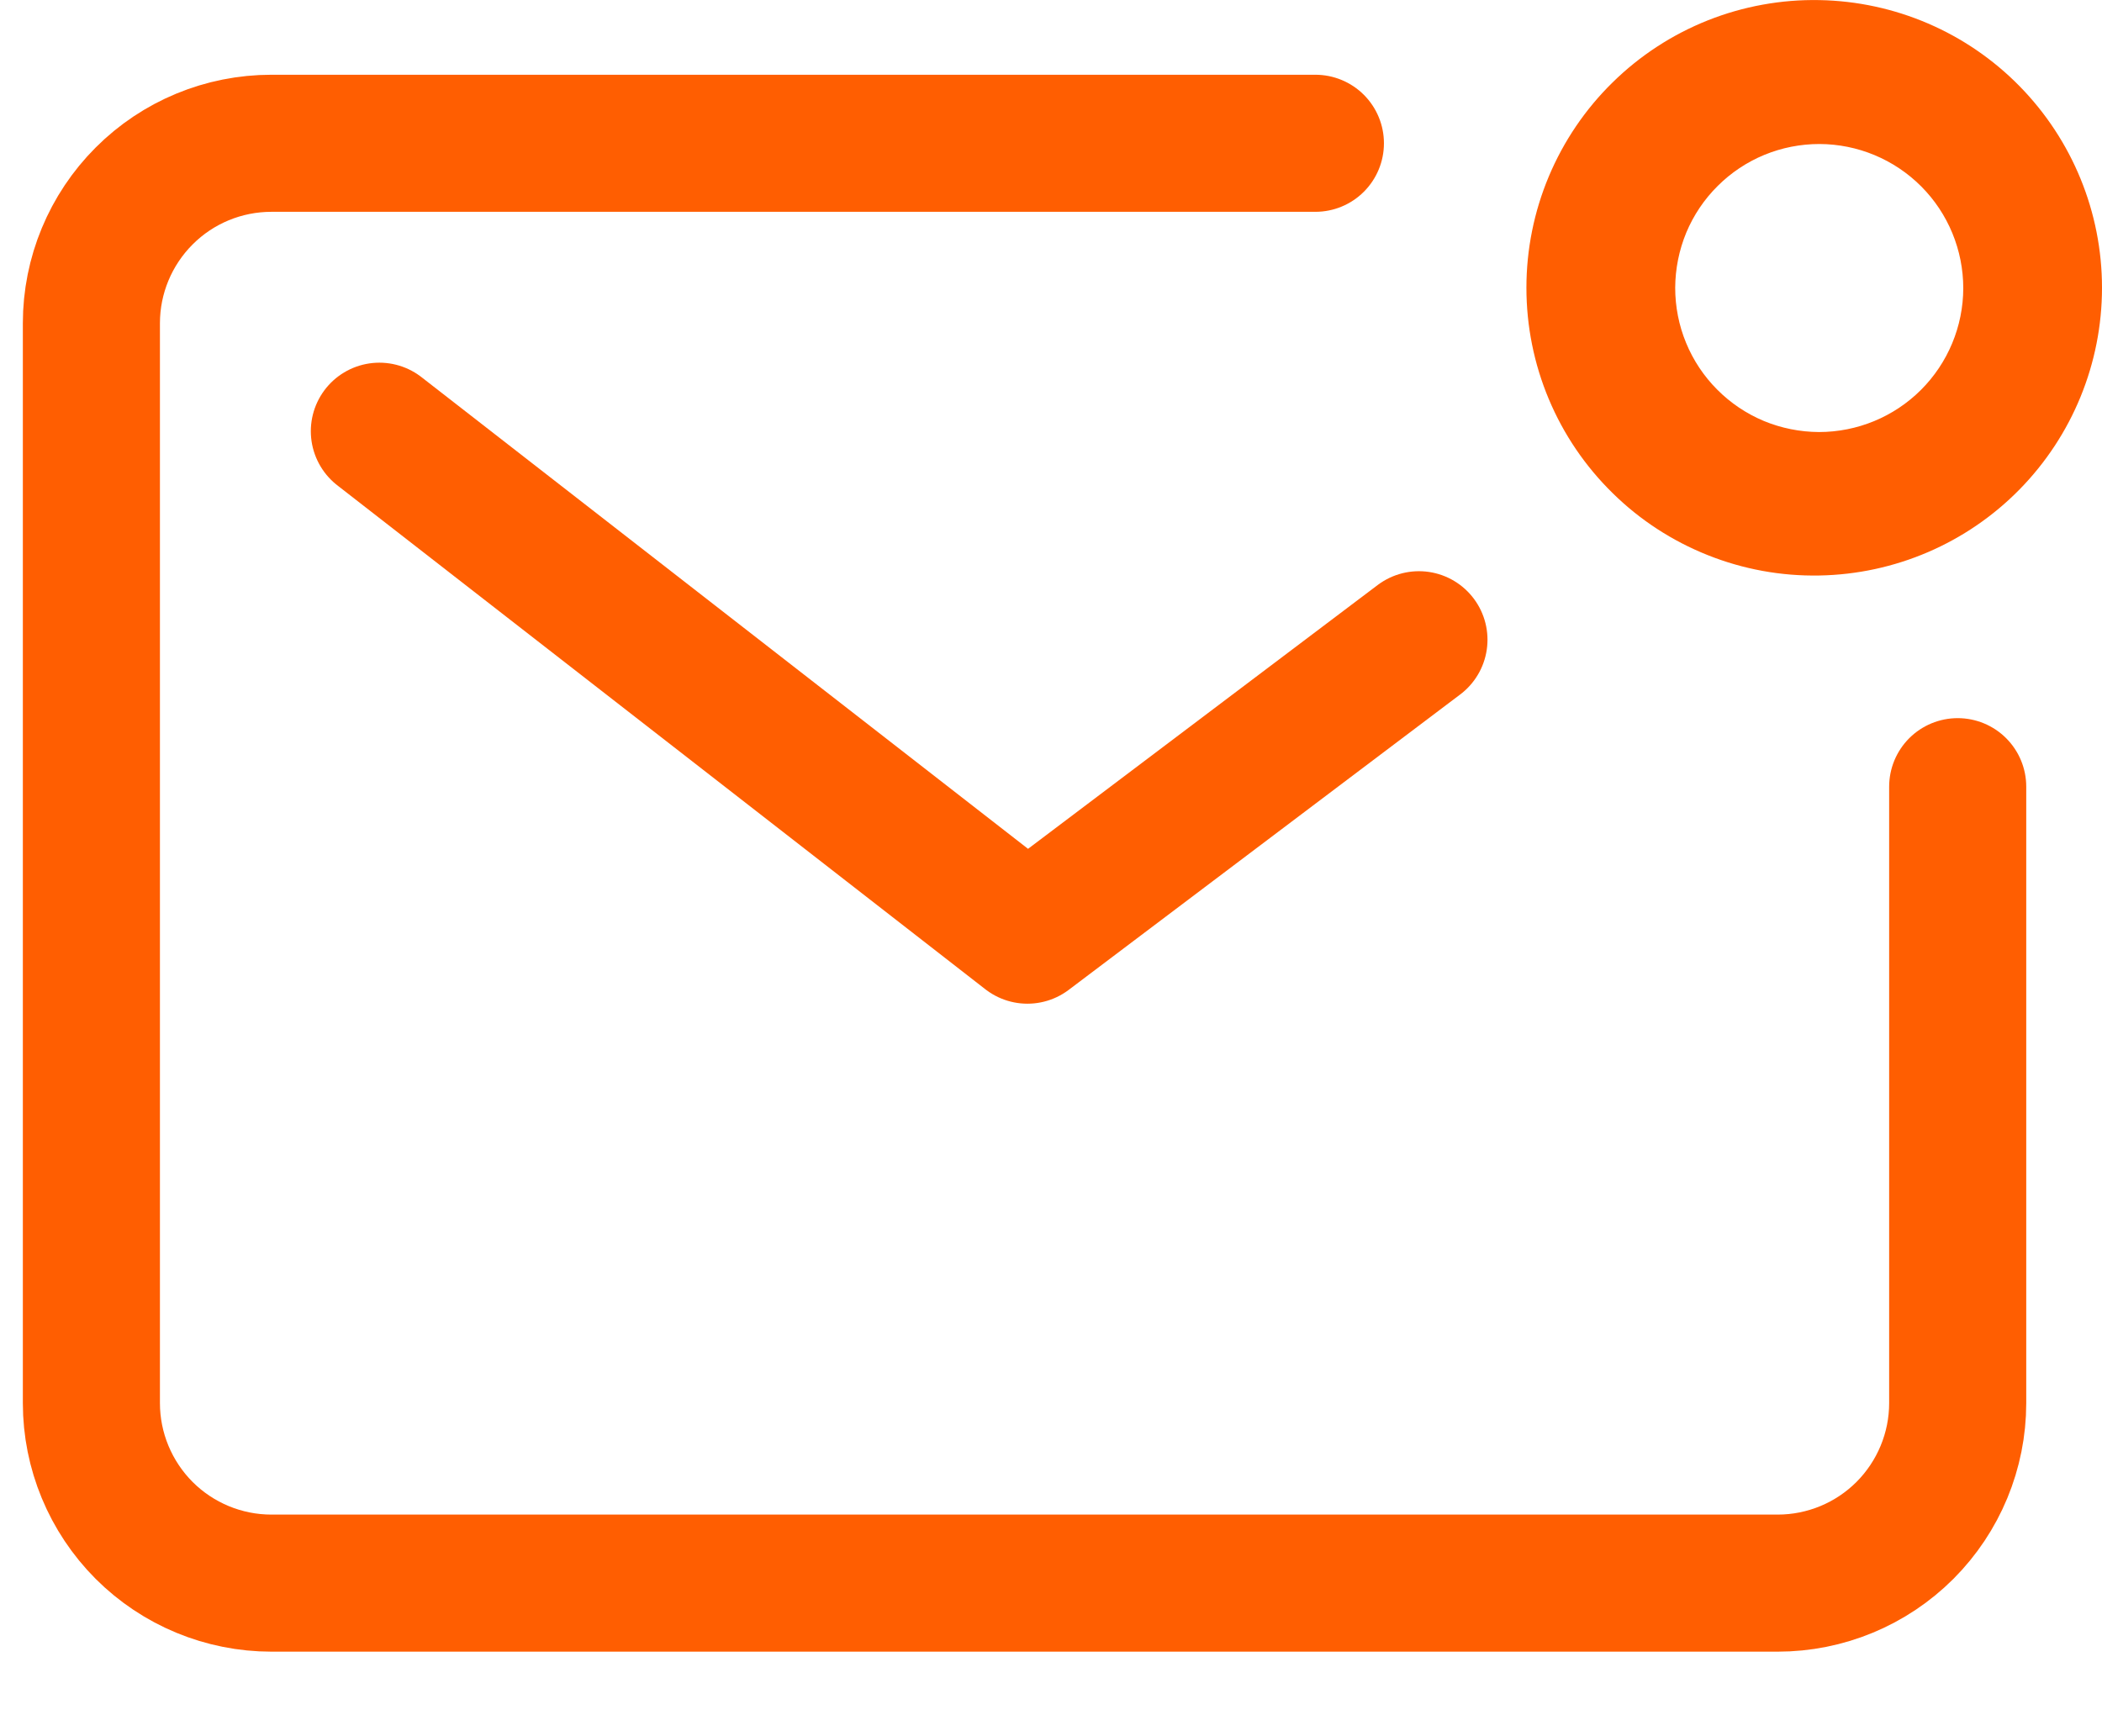 <svg xmlns="http://www.w3.org/2000/svg" width="23" height="19" viewBox="0 0 23 19" fill="none"><path d="M14.393 1.568H2.97C2.447 1.568 1.946 1.775 1.577 2.145C1.208 2.514 1 3.015 1 3.537V15.355C1 15.877 1.208 16.378 1.577 16.748C1.946 17.117 2.447 17.325 2.97 17.325H19.451C19.974 17.325 20.475 17.117 20.844 16.748C21.213 16.378 21.421 15.877 21.421 15.355V8.609" stroke="#FF5E01" stroke-width="1.5" stroke-linecap="round" stroke-linejoin="round"></path><path d="M4.151 4.719L11.242 10.234L15.526 7.001" stroke="#FF5E01" stroke-width="1.5" stroke-linecap="round" stroke-linejoin="round"></path><path d="M19.908 6.298C19.49 6.306 19.074 6.23 18.686 6.075C18.297 5.92 17.943 5.69 17.645 5.396C17.346 5.103 17.109 4.754 16.947 4.368C16.785 3.982 16.702 3.568 16.702 3.149C16.702 2.731 16.785 2.317 16.947 1.931C17.109 1.545 17.346 1.195 17.645 0.902C17.943 0.609 18.297 0.378 18.686 0.223C19.074 0.069 19.49 -0.007 19.908 0.001C20.734 0.016 21.52 0.354 22.098 0.943C22.676 1.532 23 2.324 23 3.149C23 3.975 22.676 4.767 22.098 5.356C21.52 5.945 20.734 6.283 19.908 6.298ZM19.908 1.576C19.701 1.576 19.497 1.616 19.305 1.695C19.114 1.774 18.94 1.89 18.794 2.036C18.647 2.182 18.531 2.355 18.451 2.546C18.372 2.738 18.331 2.942 18.33 3.149C18.33 3.356 18.37 3.561 18.449 3.752C18.528 3.944 18.644 4.118 18.79 4.264C18.936 4.411 19.109 4.527 19.3 4.607C19.491 4.686 19.696 4.727 19.903 4.728C20.321 4.728 20.722 4.563 21.018 4.268C21.314 3.973 21.481 3.572 21.482 3.155C21.482 2.737 21.317 2.336 21.022 2.04C20.727 1.744 20.326 1.577 19.908 1.576Z" fill="#FF5E01"></path></svg>